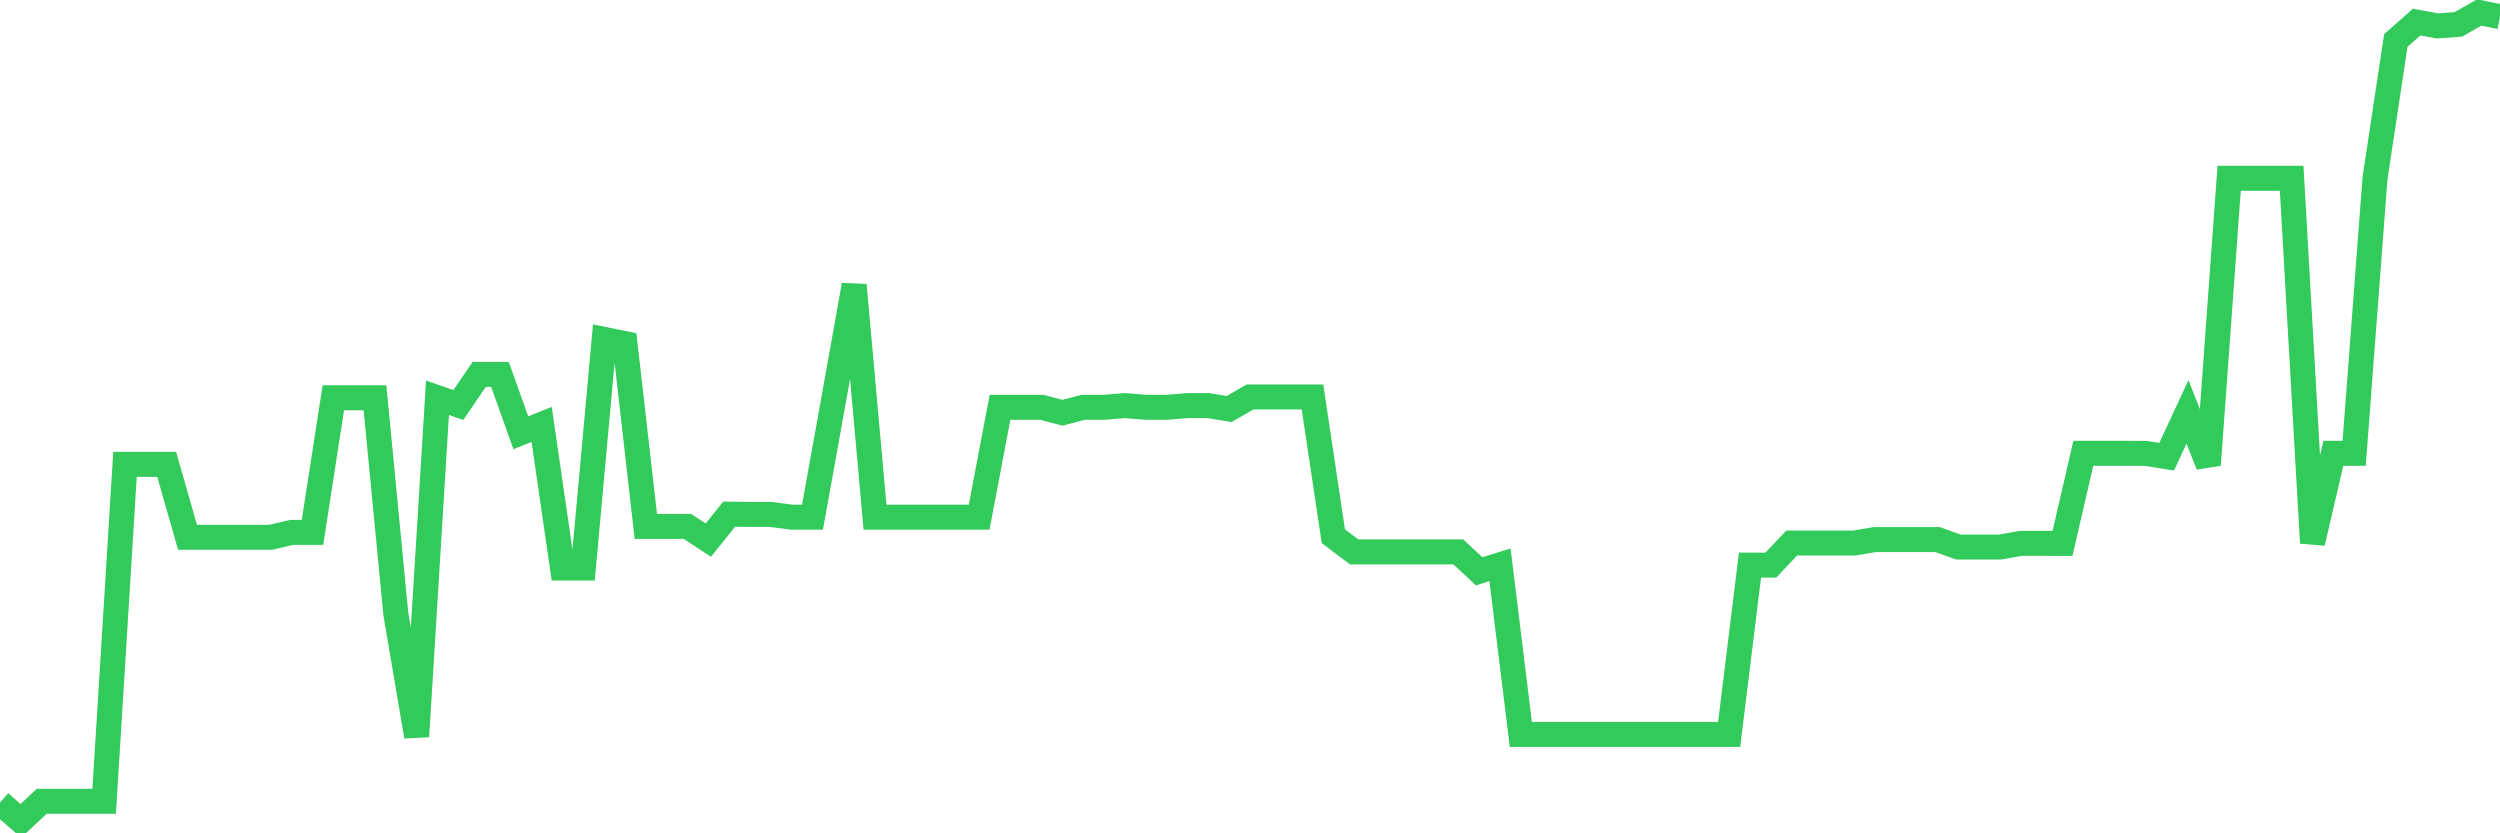 <svg
  xmlns="http://www.w3.org/2000/svg"
  xmlns:xlink="http://www.w3.org/1999/xlink"
  width="120"
  height="40"
  viewBox="0 0 120 40"
  preserveAspectRatio="none"
>
  <polyline
    points="0,38.527 1,39.4 2,38.464 3,38.464 4,38.464 5,38.464 6,22.289 7,22.289 8,22.289 9,25.789 10,25.789 11,25.789 12,25.789 13,25.789 14,25.553 15,25.553 16,19.093 17,19.093 18,19.093 19,29.471 20,35.35 21,19.093 22,19.441 23,17.974 24,17.974 25,20.773 26,20.371 27,27.267 28,27.267 29,16.293 30,16.494 31,25.27 32,25.27 33,25.27 34,25.925 35,24.679 36,24.694 37,24.694 38,24.825 39,24.825 40,19.276 41,13.683 42,24.825 43,24.825 44,24.825 45,24.825 46,24.825 47,24.825 48,19.55 49,19.55 50,19.55 51,19.812 52,19.55 53,19.55 54,19.468 55,19.55 56,19.55 57,19.468 58,19.468 59,19.633 60,19.055 61,19.055 62,19.055 63,19.055 64,25.738 65,26.492 66,26.492 67,26.492 68,26.492 69,26.492 70,26.492 71,27.422 72,27.112 73,35.252 74,35.252 75,35.252 76,35.252 77,35.252 78,35.252 79,35.252 80,35.252 81,35.252 82,35.252 83,35.252 84,27.125 85,27.125 86,26.067 87,26.067 88,26.067 89,26.067 90,25.898 91,25.898 92,25.898 93,25.898 94,26.258 95,26.258 96,26.258 97,26.082 98,26.082 99,26.085 100,21.757 101,21.757 102,21.758 103,21.764 104,21.921 105,19.769 106,22.318 107,8.559 108,8.559 109,8.559 110,8.559 111,26.061 112,21.757 113,21.757 114,8.559 115,1.943 116,1.06 117,1.244 118,1.17 119,0.6 120,0.804"
    fill="none"
    stroke="#32ca5b"
    stroke-width="1.2"
  >
  </polyline>
</svg>